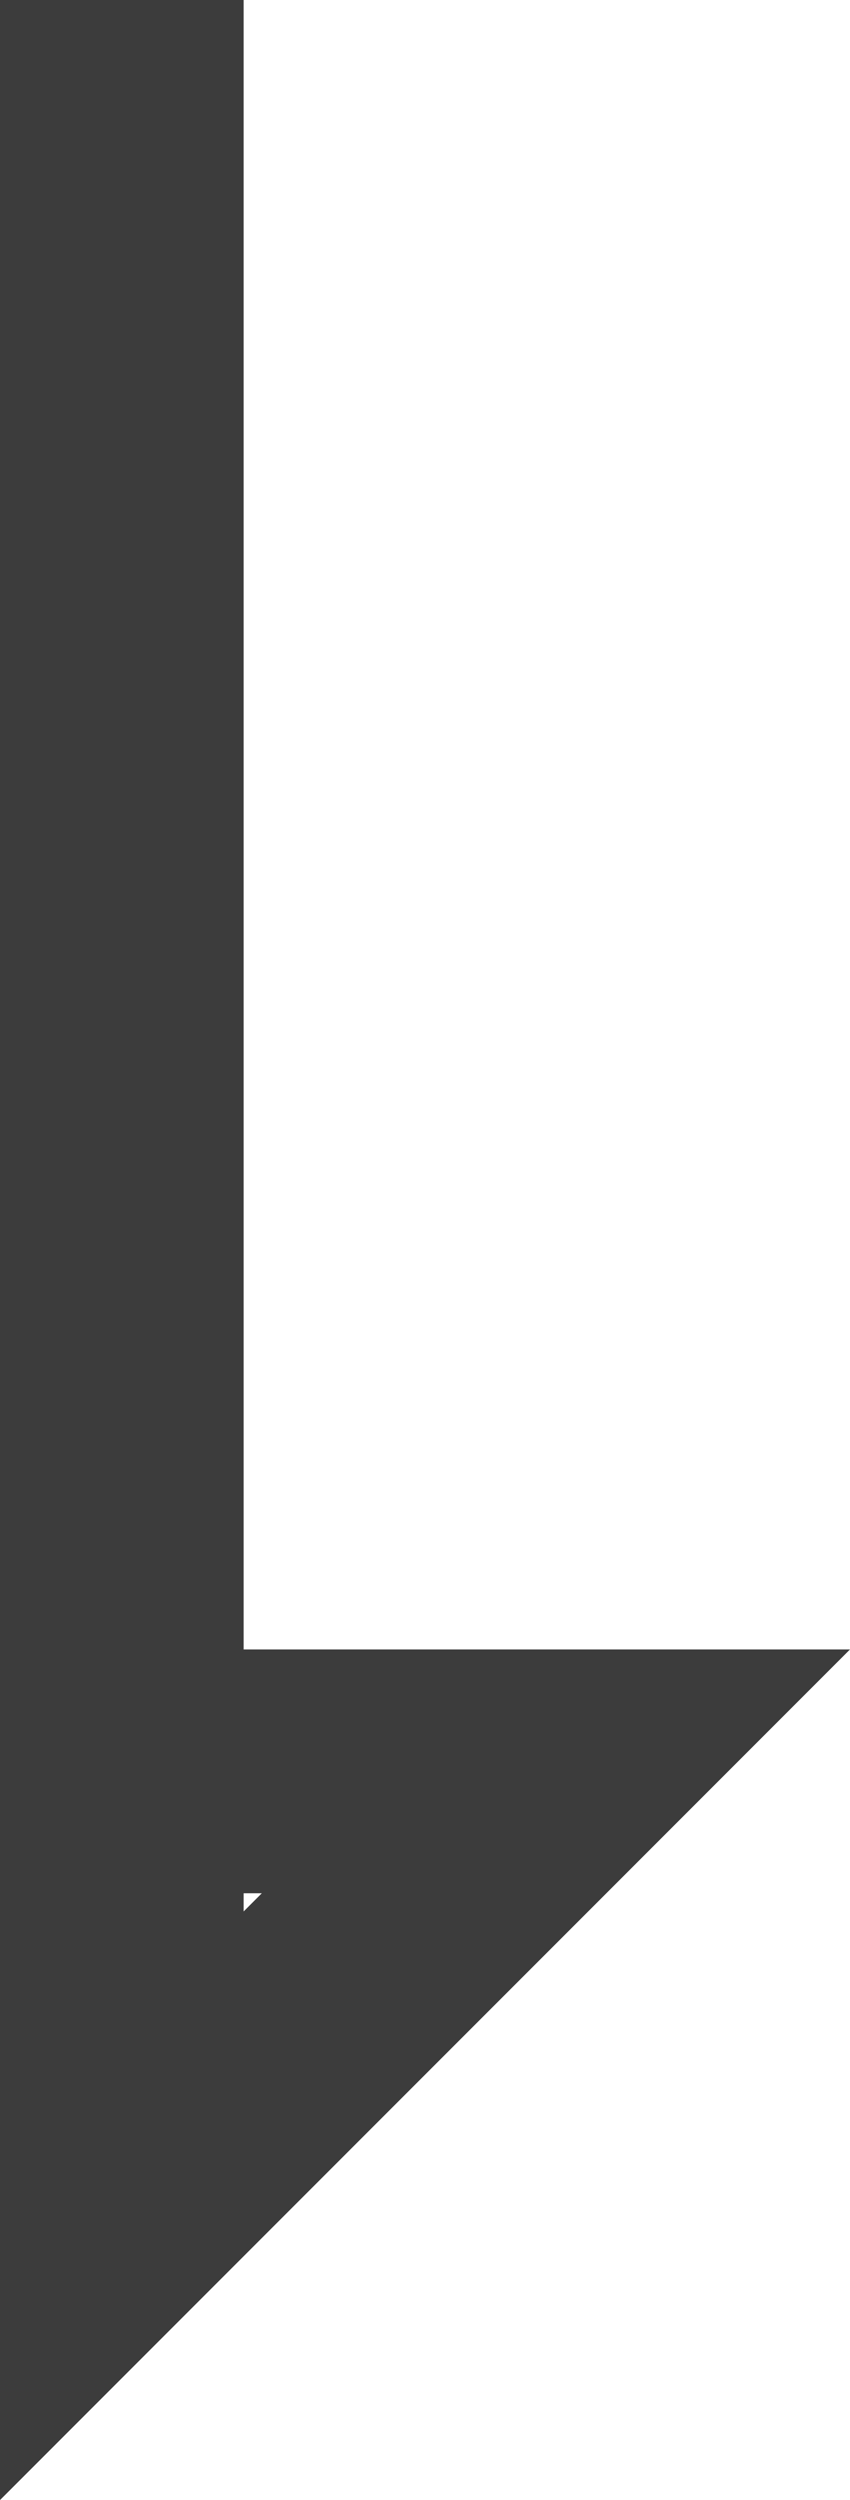 <svg xmlns="http://www.w3.org/2000/svg" width="24.422" height="71.782" viewBox="0 0 24.422 71.782">
  <path id="arrow-b" d="M-1134.352,4850.713v63.333l12.472-12.473h-12.472" transform="translate(1137.852 -4850.713)" fill="none" stroke="#3c3c3c" stroke-width="7"/>
</svg>
